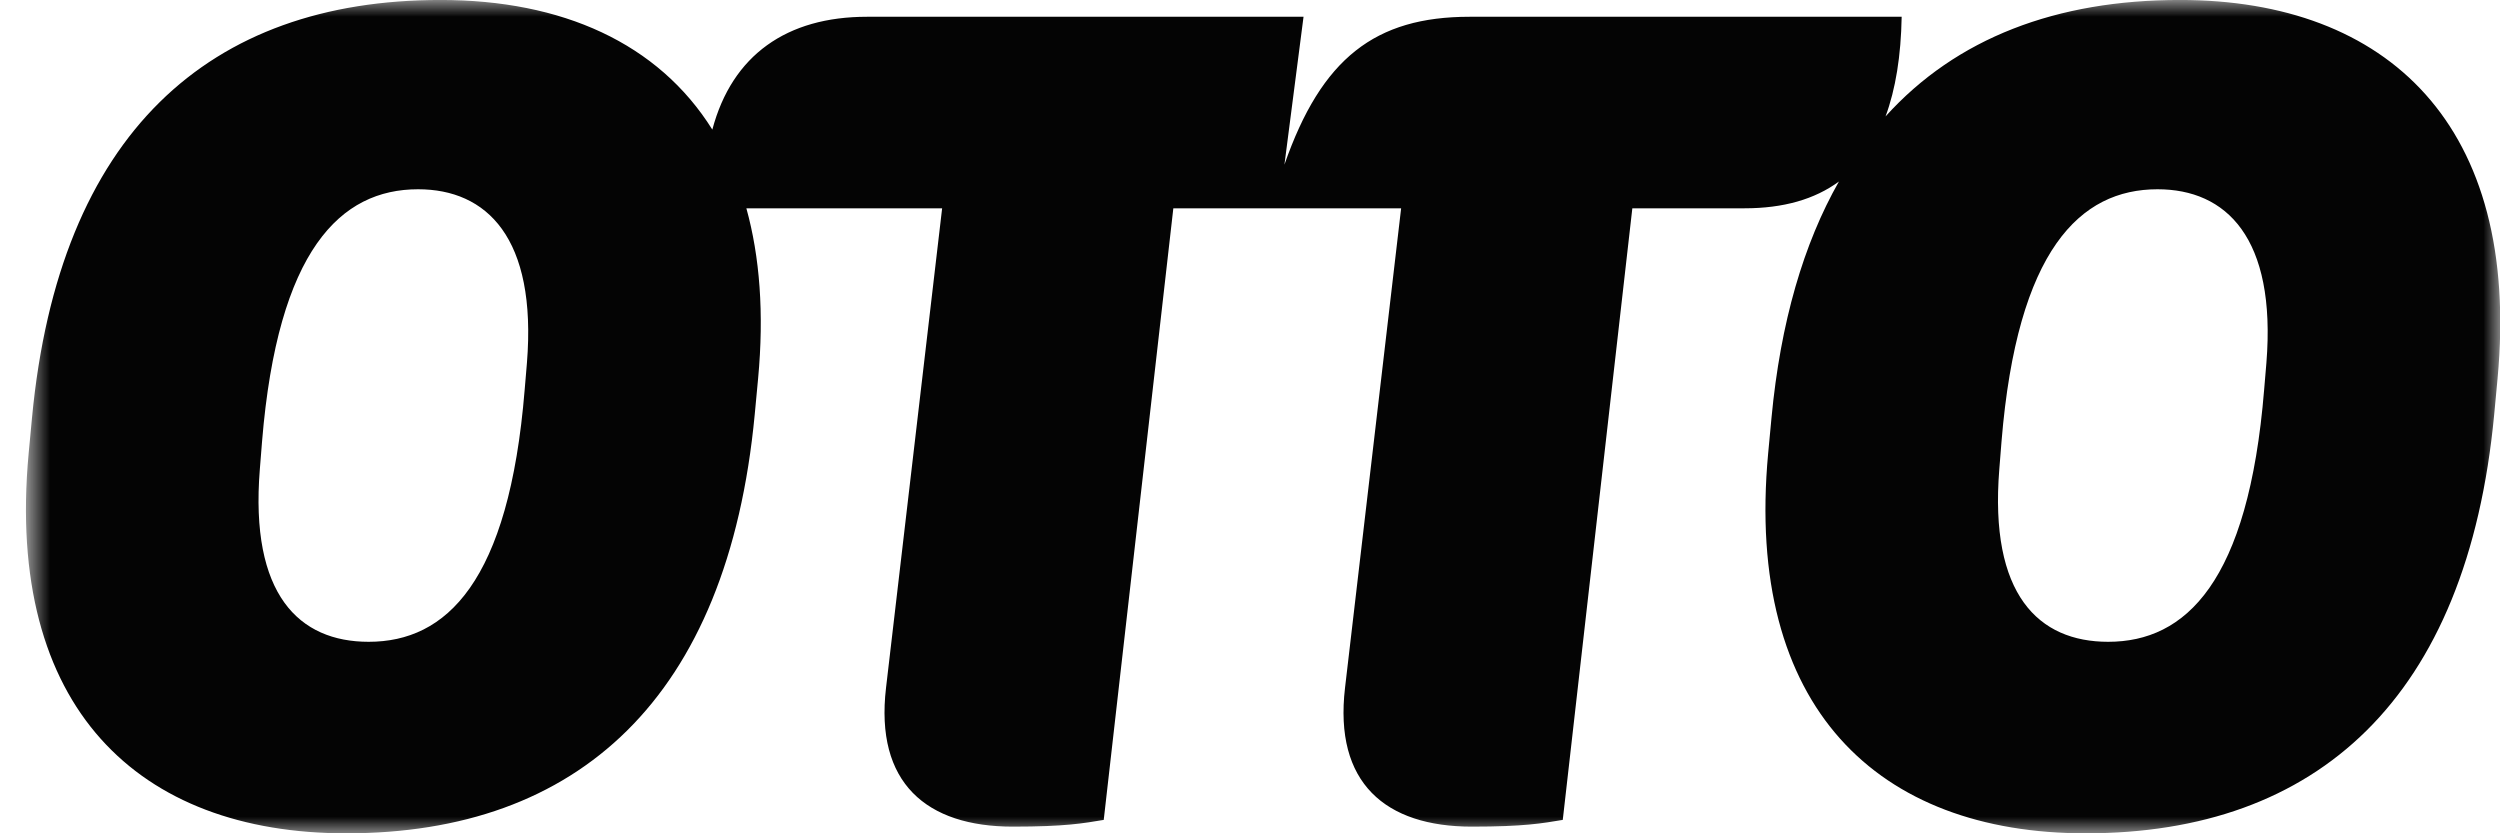 <svg width="75" height="25" viewBox="0 0 75 25" fill="none" xmlns="http://www.w3.org/2000/svg">
<mask id="mask0_1161_11690" style="mask-type:luminance" maskUnits="userSpaceOnUse" x="0" y="0" width="76" height="25">
<path d="M0.779 0V25H75.008V0" fill="white"/>
</mask>
<g mask="url(#mask0_1161_11690)">
<path d="M67.992 10.887L67.924 11.693C67.453 17.473 65.568 19.254 63.245 19.254C61.157 19.254 59.676 17.843 59.979 14.079L60.046 13.239C60.518 7.492 62.403 5.678 64.726 5.678C66.78 5.678 68.295 7.123 67.992 10.887ZM15.808 10.887L15.74 11.693C15.269 17.473 13.384 19.254 11.06 19.254C8.973 19.254 7.492 17.843 7.795 14.079L7.862 13.239C8.334 7.492 10.219 5.678 12.542 5.678C14.595 5.678 16.111 7.123 15.808 10.887ZM65.399 -0.001C61.701 -0.001 58.692 1.137 56.566 3.493C56.869 2.675 57.029 1.678 57.05 0.503H44.088C41.26 0.503 39.644 1.746 38.533 4.939L39.106 0.503H26.009C23.611 0.503 21.965 1.647 21.37 3.888C19.747 1.292 16.863 -0.001 13.215 -0.001C6.28 -0.001 1.769 3.998 0.96 12.533L0.859 13.608C0.152 21.237 4.159 25 10.387 25C17.323 25 21.834 20.968 22.642 12.432L22.743 11.357C22.926 9.4 22.793 7.699 22.391 6.249H28.264L26.581 20.632C26.244 23.488 27.793 24.799 30.385 24.799C31.968 24.799 32.506 24.698 33.112 24.597L35.2 6.249H42.034L40.351 20.632C40.014 23.488 41.563 24.799 44.155 24.799C45.737 24.799 46.277 24.698 46.883 24.597L48.97 6.249H52.337C53.502 6.249 54.442 5.979 55.168 5.445C54.108 7.309 53.416 9.664 53.145 12.533L53.044 13.608C52.337 21.237 56.343 25 62.571 25C69.507 25 74.018 20.968 74.826 12.432L74.927 11.357C75.634 3.762 71.628 -0.001 65.399 -0.001Z" fill="#040404"/>
</g>
</svg>
